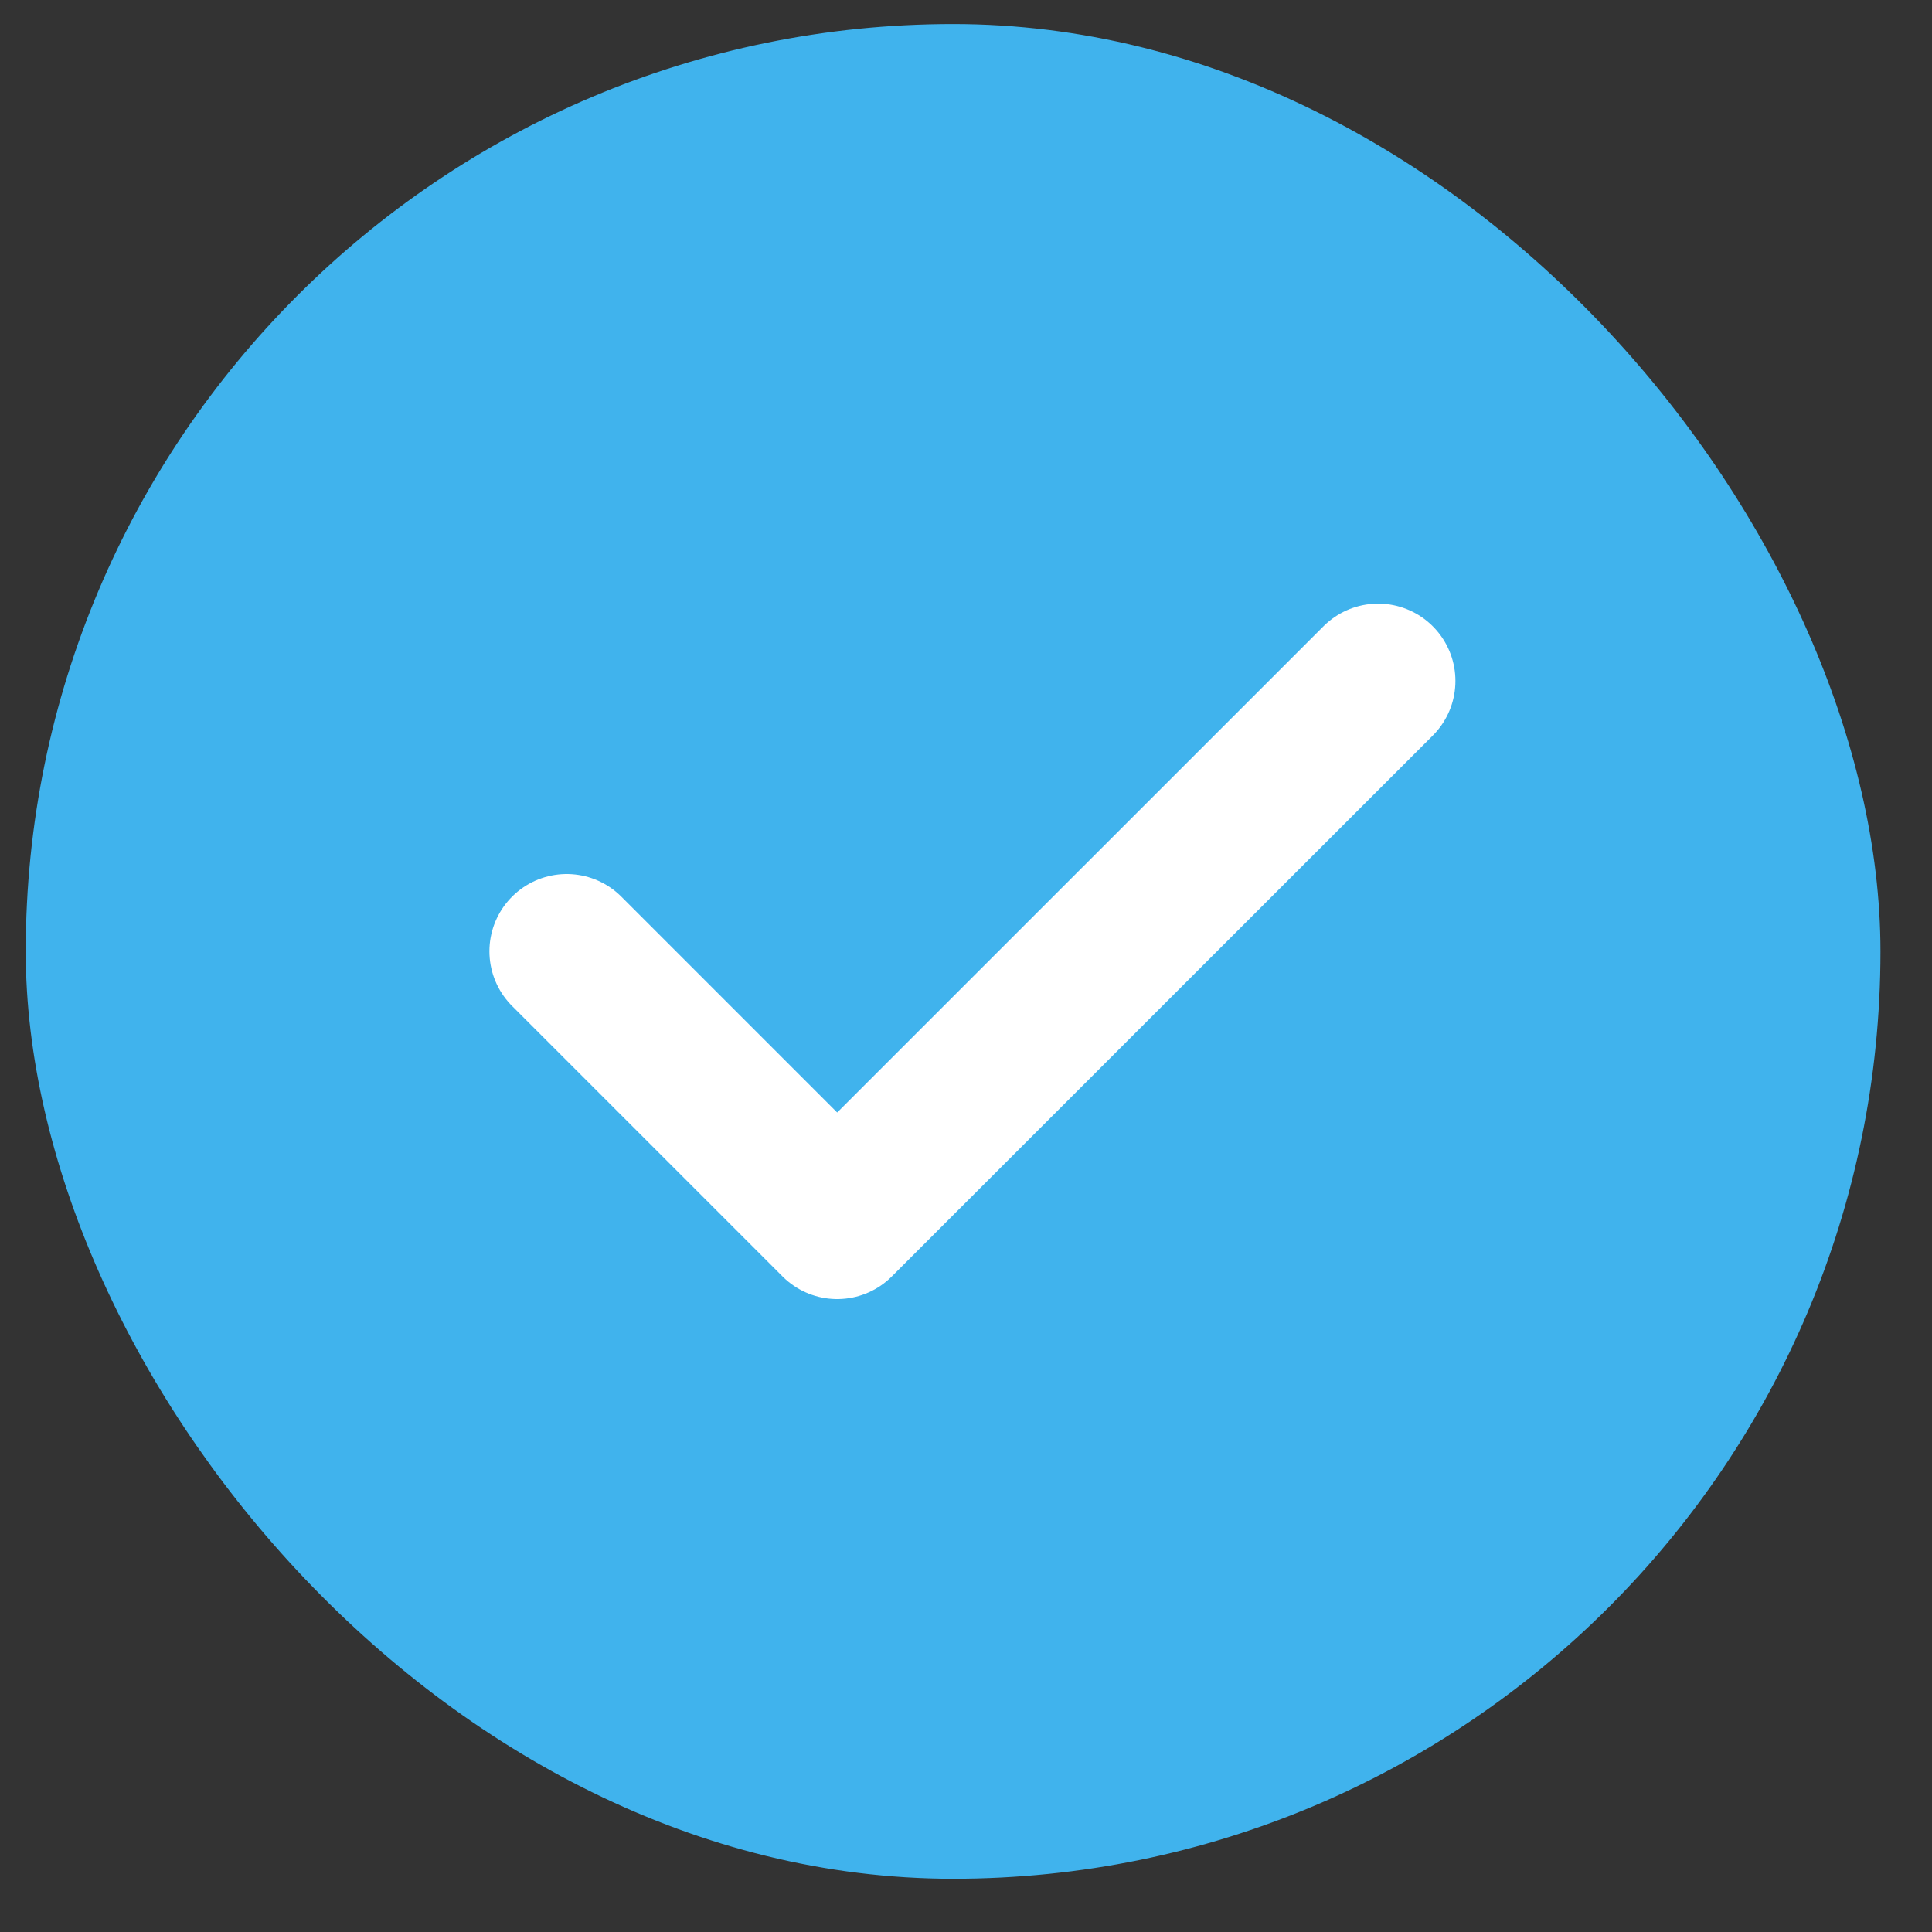 <svg width="25" height="25" viewBox="0 0 25 25" fill="none" xmlns="http://www.w3.org/2000/svg">
<rect x="0" y="0" width="25" height="25" fill="#333333" stroke="none"/>
<rect x="0.333" y="0.311" width="24" height="24" rx="12" fill="#40B3ED"/>
<path d="M17.833 8.811L10.833 15.81L7.333 12.31" stroke="white" stroke-width="2" stroke-linecap="round" stroke-linejoin="round"/>
</svg>
